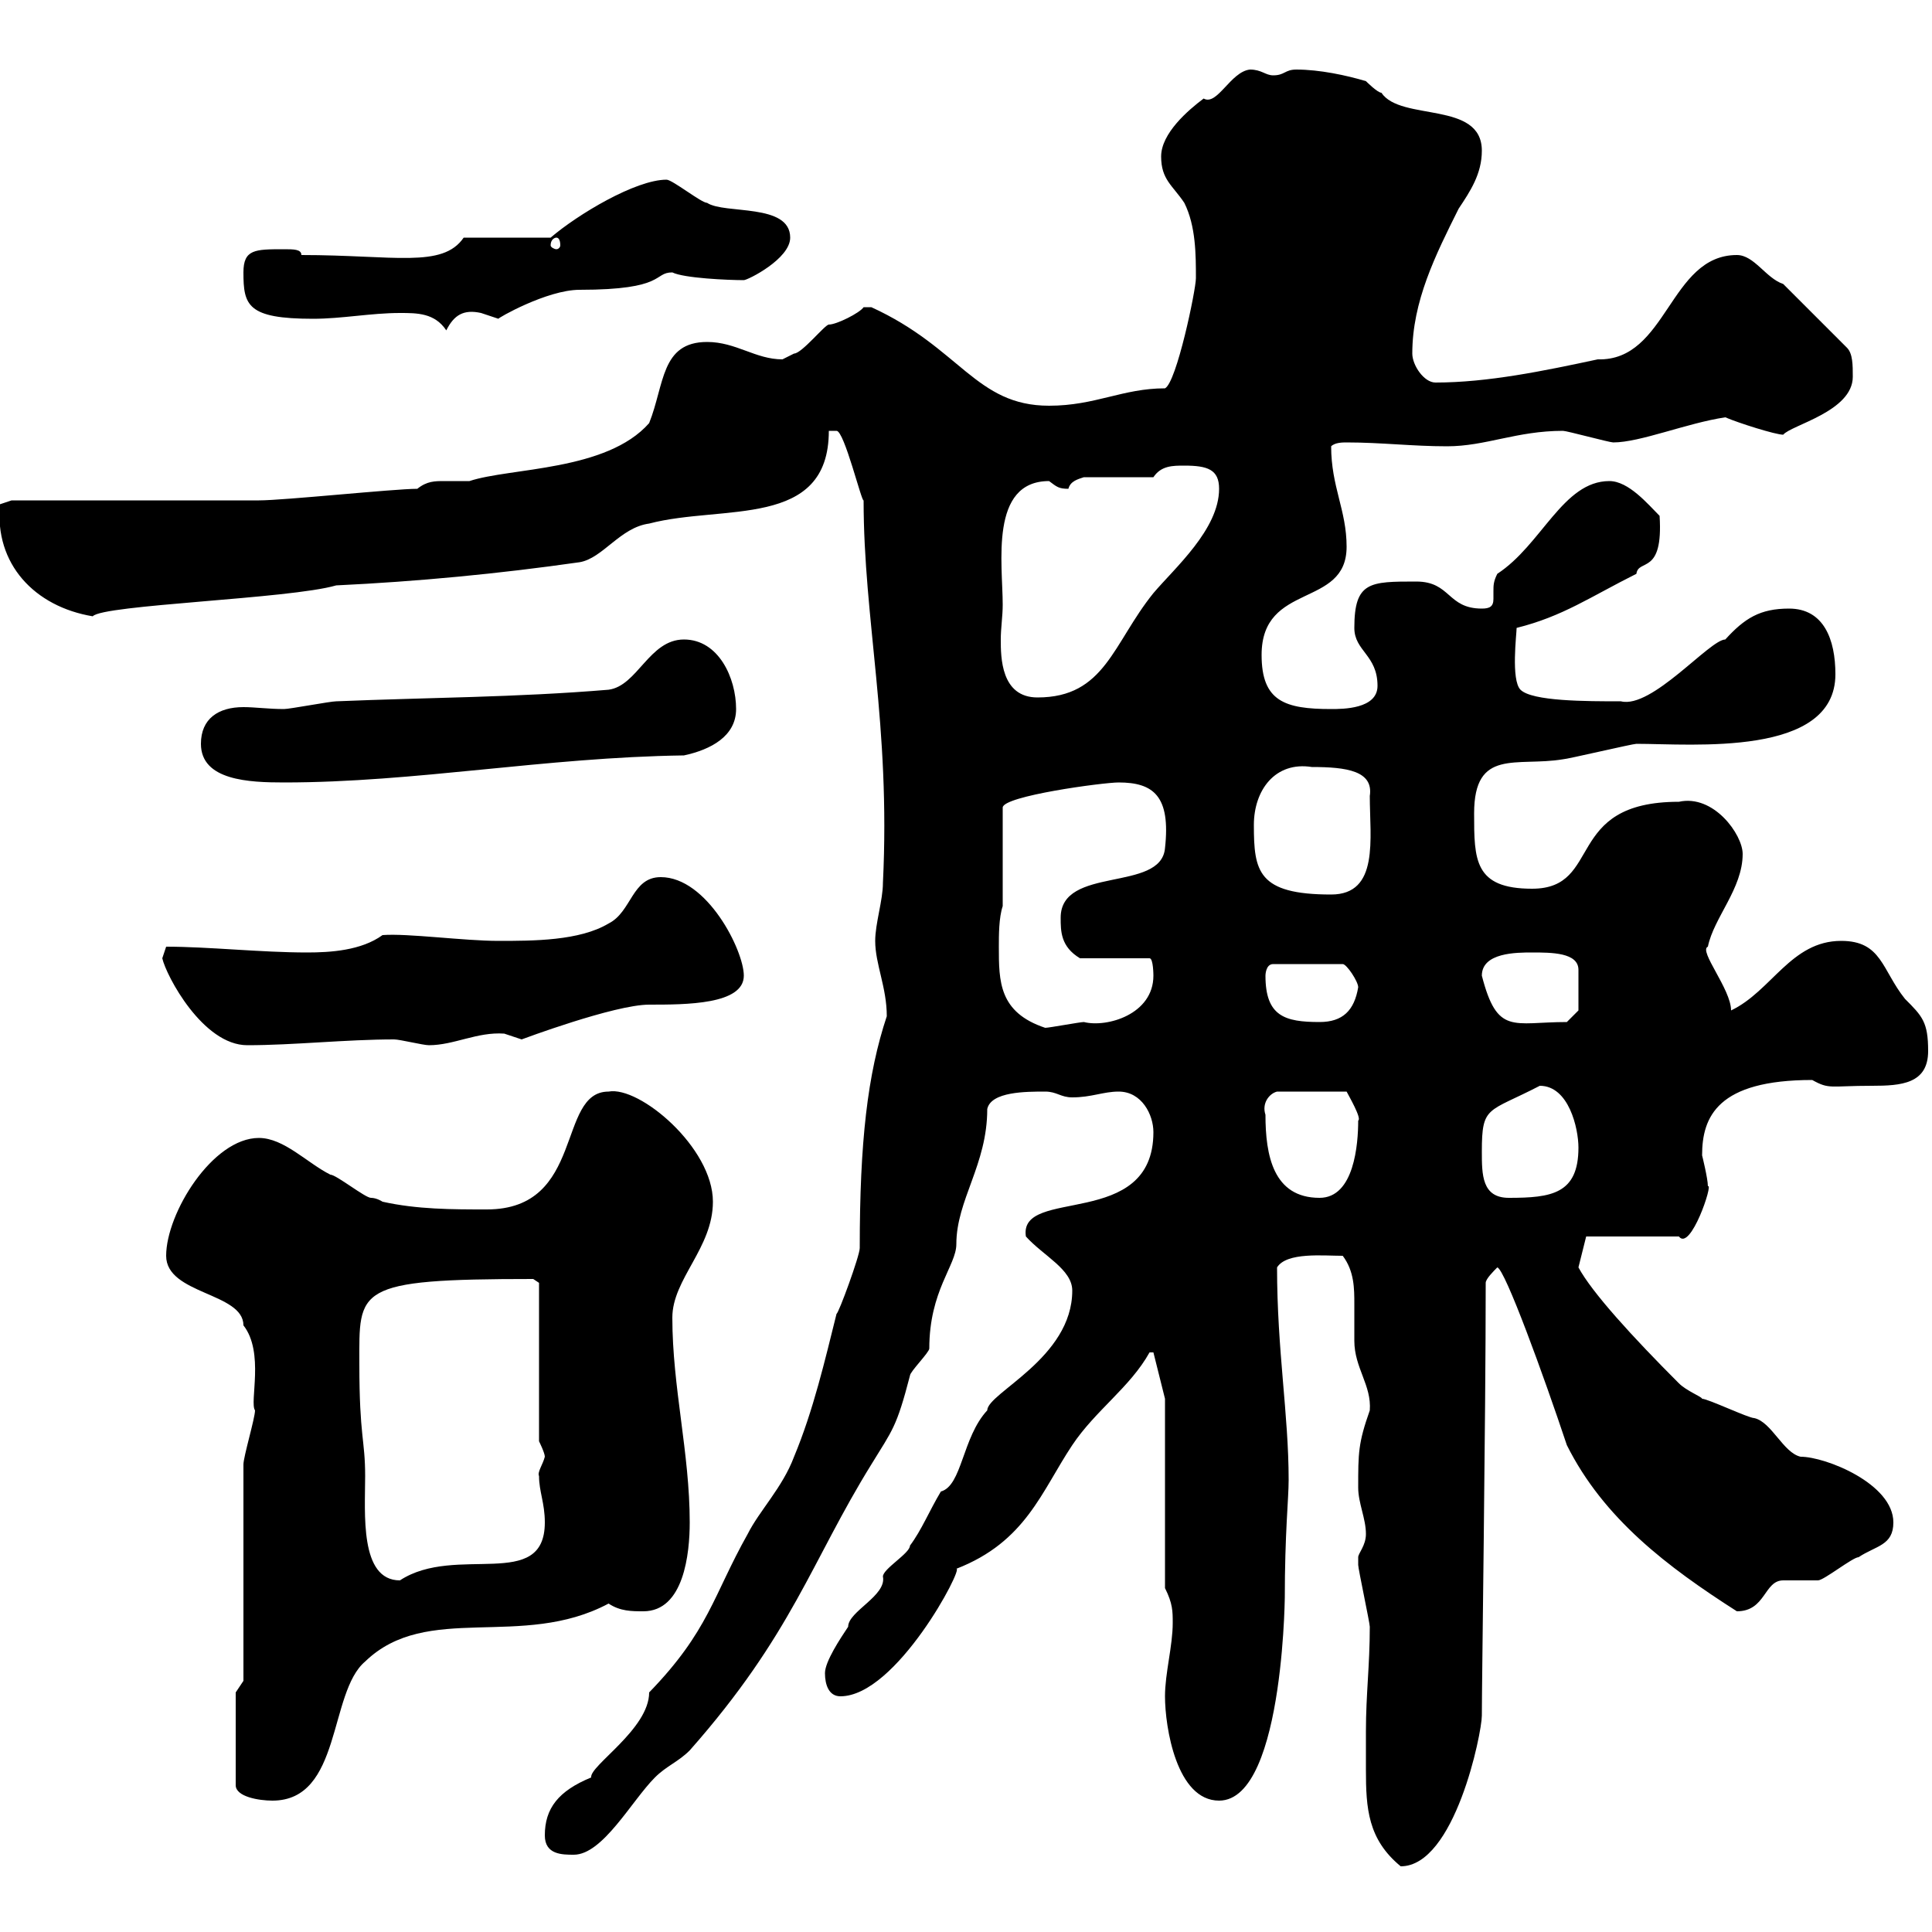 <svg xmlns="http://www.w3.org/2000/svg" xmlns:xlink="http://www.w3.org/1999/xlink" width="300" height="300"><path d="M212.10 268.80C212.10 270.90 212.10 273 212.10 274.80C212.10 280.80 212.40 285.60 217.50 289.80C225.90 289.80 230.10 269.10 230.10 266.40C230.10 261 230.70 220.20 230.70 199.20C230.70 198.60 231.90 197.40 232.50 196.80C233.70 197.10 239.70 213.60 243.30 224.40C249 235.80 258.90 243.30 269.70 250.20C274.20 250.20 273.90 245.40 276.90 245.40C277.80 245.40 281.40 245.40 282.30 245.40C283.20 245.40 287.70 241.80 288.60 241.80C291.30 240 294 240 294 236.40C294 230.40 283.50 226.20 279.60 226.20C276.90 225.60 275.10 220.80 272.40 220.20C271.50 220.20 265.20 217.20 264.30 217.20C264.30 216.90 261.90 216 260.70 214.80C253.50 207.60 247.20 200.70 245.10 196.80L246.30 192L260.70 192C262.50 194.40 266.10 183.60 265.20 184.20C265.20 183 264.30 179.40 264.30 179.40C264.30 173.40 266.70 167.70 281.40 167.70C284.10 169.20 284.10 168.60 290.70 168.60C295.20 168.60 299.40 168.30 299.40 163.20C299.40 158.70 298.50 157.80 295.80 155.10C292.20 150.60 292.20 146.10 285.90 146.10C278.10 146.10 275.10 153.90 268.80 156.90C268.80 153.60 263.70 147.60 265.20 147C266.10 142.50 270.60 138 270.60 132.60C270.60 129.60 266.10 123.30 260.70 124.50C242.70 124.50 249 138 237.90 138C228.90 138 228.90 133.50 228.90 126.30C228.90 116.10 235.50 119.10 242.70 117.90C243.30 117.90 253.50 115.50 254.10 115.50C262.80 115.50 285 117.60 285 104.70C285 99.30 283.20 94.50 277.80 94.50C273.30 94.50 270.90 96 267.90 99.30C265.50 99.30 256.50 110.10 251.70 108.90C246.30 108.90 237.90 108.90 236.10 107.10C234.60 105.60 235.50 98.40 235.50 97.50C242.70 95.70 246.90 92.70 254.10 89.10C254.40 86.70 258.30 89.40 257.70 80.10C255.90 78.30 252.90 74.70 249.90 74.70C242.70 74.70 239.40 84.60 232.50 89.10C231.90 90.30 231.90 90.90 231.90 91.80C231.90 92.40 231.90 92.70 231.90 93C231.90 94.20 231.30 94.50 230.10 94.50C224.70 94.50 225.30 90.30 219.90 90.30C212.70 90.30 210.30 90.30 210.30 97.50C210.30 101.10 213.90 101.70 213.90 106.50C213.90 110.10 208.50 110.10 206.70 110.10C199.50 110.10 195.90 108.90 195.90 101.70C195.90 90.30 209.10 94.50 209.10 84.90C209.10 79.20 206.70 75.60 206.70 69.30C207.30 68.70 208.50 68.70 209.10 68.70C214.50 68.70 219.30 69.30 224.70 69.30C230.70 69.30 235.50 66.90 242.70 66.90C243.30 66.90 249.90 68.70 250.50 68.70C254.70 68.70 261.90 65.70 267.90 64.80C270 65.70 275.70 67.50 276.90 67.50C278.10 66 287.70 63.90 287.70 58.50C287.70 56.70 287.70 54.90 286.80 54L276.90 44.10C274.20 43.20 272.40 39.60 269.70 39.60C259.20 39.60 258.90 56.10 248.10 55.80C239.70 57.60 231 59.40 222.90 59.40C221.10 59.40 219.30 56.70 219.30 54.90C219.30 46.80 222.90 39.60 226.50 32.40C228.30 29.70 230.10 27 230.10 23.40C230.10 15.60 217.50 18.90 214.50 14.40C213.90 14.40 212.10 12.60 212.10 12.60C209.10 11.70 204.90 10.80 201.30 10.80C199.50 10.80 199.50 11.70 197.70 11.70C196.50 11.70 195.90 10.80 194.10 10.80C191.10 11.10 189 16.50 186.90 15.30C184.50 17.10 180.30 20.70 180.30 24.30C180.30 27.90 182.10 28.80 183.90 31.50C185.70 35.10 185.70 39.60 185.70 43.20C185.70 45 182.70 59.40 180.90 60.30C174.30 60.30 170.10 63 162.90 63C151.50 63 149.10 54 135.30 47.70C135.30 47.70 135.30 47.70 134.10 47.70C133.50 48.60 129.90 50.40 128.70 50.40C128.10 50.40 124.50 54.90 123.30 54.90C123.30 54.90 121.50 55.80 121.50 55.80C117.30 55.80 114.30 53.10 109.80 53.10C102.60 53.10 103.20 59.70 100.80 65.70C94.20 73.20 79.20 72.60 72.90 74.70C71.10 74.70 70.20 74.70 69 74.70C67.50 74.70 66.30 74.70 64.80 75.90C61.20 75.90 44.10 77.70 40.20 77.70C34.80 77.70 7.20 77.70 1.80 77.70L0 78.30C-0.90 87.60 5.40 94.20 14.40 95.70C15.90 93.90 45 93 52.20 90.90C64.80 90.30 77.40 89.10 90 87.30C93.60 86.70 96.30 81.90 100.80 81.30C112.20 78.30 128.70 82.20 128.70 66.90C128.70 66.90 128.70 66.90 129.90 66.90C131.10 66.90 133.80 78 134.10 77.70C134.10 96.30 138.30 112.50 137.10 137.10C137.10 139.80 135.90 143.40 135.90 146.10C135.90 149.70 137.70 153.30 137.70 157.80C134.70 166.80 133.50 177.30 133.50 193.80C133.50 195 130.20 204 129.90 204C128.10 211.20 126.30 219 123.30 226.20C121.50 231 117.90 234.60 116.10 238.20C110.70 247.80 110.10 253.20 100.80 262.80C100.80 268.50 91.50 274.20 91.80 276C86.70 278.10 84.60 280.80 84.60 285C84.60 288 87.30 288 89.10 288C93.60 288 98.10 279.60 101.70 276C103.50 274.20 105.30 273.60 107.10 271.80C123 253.80 126 242.40 135.30 227.40C138.60 222 139.20 221.70 141.30 213.60C141.30 213 144.30 210 144.30 209.40C144.30 200.40 148.50 196.50 148.50 193.20C148.50 186.30 153.30 180.90 153.30 172.20C153.90 169.50 159.30 169.50 162.30 169.50C164.10 169.50 164.70 170.40 166.50 170.40C169.50 170.40 171.30 169.50 173.70 169.50C177.30 169.50 179.10 173.10 179.10 175.80C179.10 191.10 158.10 184.20 159.30 192C162 195 166.50 197.10 166.50 200.40C166.50 210.90 153.30 216.30 153.30 219C149.40 223.20 149.40 230.70 146.10 231.60C144.30 234.60 143.10 237.60 141.30 240C141.30 241.20 137.10 243.60 137.10 244.80C137.70 247.80 131.70 250.20 131.70 252.60C130.50 254.40 128.10 258 128.10 259.80C128.10 261.60 128.70 263.40 130.50 263.40C139.20 263.40 149.70 243.30 148.50 243.60C159.30 239.40 161.70 231.60 166.50 224.40C170.10 219 175.50 215.40 178.50 210L179.10 210L180.90 217.20L180.90 246.60C182.10 249 182.10 250.20 182.10 252C182.10 255.60 180.90 259.80 180.90 263.40C180.90 268.20 182.70 279.60 189.30 279.60C199.80 279.60 199.50 244.20 199.50 248.40C199.50 237.90 200.10 232.80 200.10 229.80C200.10 219.60 198.30 209.70 198.30 196.80C199.80 194.40 205.50 195 208.50 195C210.30 197.40 210.30 200.10 210.30 202.50C210.30 204 210.30 205.80 210.30 208.20C210.30 212.40 213 215.10 212.70 219C210.90 224.10 210.90 225.60 210.90 231C210.90 233.40 212.10 235.80 212.10 238.20C212.10 240 210.90 241.20 210.90 241.80C210.90 243 210.90 243 210.90 243C210.90 243.60 212.70 252 212.70 252.60C212.70 258.60 212.10 263.10 212.10 268.80ZM36.60 262.80L36.60 277.20C36.60 279 40.20 279.60 42.30 279.60C53.10 279.60 51 262.80 56.70 258C66.30 248.70 81 256.20 94.50 249C96.30 250.20 98.10 250.20 99.90 250.20C106.20 250.20 107.10 241.20 107.10 236.40C107.10 225.60 104.40 215.40 104.40 204.60C104.40 198.60 110.70 193.80 110.70 186.60C110.70 178.20 99.30 168.60 94.50 169.50C86.40 169.50 90.90 187.80 75.60 187.80C70.20 187.80 64.80 187.80 59.40 186.60C59.40 186.60 58.50 186 57.60 186C56.70 186 52.20 182.40 51.30 182.40C47.70 180.60 44.10 176.70 40.20 176.70C33 176.70 25.80 188.40 25.80 195C25.80 201 37.80 200.70 37.80 205.80C41.10 210 38.70 217.80 39.60 219C39.60 220.20 37.80 226.20 37.80 227.40L37.80 261ZM55.80 211.80C55.80 200.10 54.90 198.60 82.80 198.60L83.70 199.20L83.70 223.80C83.70 223.80 84.60 225.60 84.60 226.20C84.30 227.40 83.40 228.60 83.70 229.20C83.70 231.60 84.60 233.40 84.60 236.40C84.60 247.20 70.80 239.70 62.10 245.40C55.80 245.40 56.70 234.90 56.70 229.20C56.70 223.50 55.80 223.20 55.80 211.80ZM196.50 173.10C195.90 171.30 197.10 169.80 198.30 169.50L209.10 169.50C209.40 170.10 211.50 173.70 210.90 174C210.90 177.60 210.30 186 204.90 186C197.70 186 196.50 179.40 196.50 173.10ZM230.10 178.80C230.10 171.60 231 172.80 239.10 168.60C243.60 168.60 245.10 175.20 245.10 178.20C245.10 185.40 240.90 186 234.30 186C230.10 186 230.10 182.40 230.10 178.80ZM25.20 148.80C25.80 151.50 31.50 162.30 38.40 162.30C45.60 162.30 53.70 161.40 61.20 161.40C62.10 161.40 65.70 162.30 66.60 162.30C70.50 162.30 74.10 160.20 78.30 160.50C78.30 160.50 81 161.40 81 161.40C81 161.40 95.40 156 100.80 156C106.50 156 115.50 156 115.50 151.50C115.50 147.60 109.80 136.20 102.60 136.20C98.10 136.20 98.10 141.60 94.50 143.40C90 146.10 82.80 146.10 77.40 146.10C72 146.10 63.30 144.90 59.40 145.20C56.10 147.60 51.30 147.90 47.70 147.90C40.50 147.90 32.40 147 25.80 147C25.80 147 25.20 148.80 25.20 148.80ZM155.10 147C155.10 145.20 155.10 142.50 155.70 140.70L155.70 125.40C155.70 123.60 171.30 121.50 173.70 121.50C179.10 121.50 181.80 123.60 180.90 131.70C180.30 138.60 164.70 134.40 164.70 142.50C164.70 144.60 164.70 147 167.70 148.80L178.50 148.80C179.10 148.80 179.10 151.50 179.10 151.50C179.10 157.50 171.90 159.60 168.30 158.70C167.70 158.70 162.90 159.60 162.30 159.60C155.10 157.20 155.10 152.40 155.10 147ZM196.50 151.50C196.50 151.50 196.50 149.70 197.70 149.70L208.50 149.70C209.10 149.70 210.90 152.40 210.90 153.30C210.30 156.90 208.50 158.70 204.90 158.70C199.50 158.70 196.50 157.80 196.50 151.50ZM230.10 151.50C230.10 147.90 235.50 147.90 237.90 147.90C240.90 147.90 245.10 147.90 245.10 150.60L245.10 156.90L243.30 158.70C234.90 158.70 232.50 160.80 230.10 151.50ZM194.70 128.10C194.70 122.70 198 118.20 203.70 119.10C209.10 119.10 213.30 119.70 212.70 123.60C212.70 130.20 214.20 138.90 206.70 138.90C195.30 138.90 194.70 135.30 194.70 128.10ZM31.20 115.50C31.20 121.20 38.70 121.50 44.10 121.50C64.50 121.50 84.60 117.60 106.20 117.30C110.40 116.40 114.30 114.30 114.30 110.10C114.30 105.30 111.60 99.30 106.20 99.30C100.80 99.30 99 106.50 94.50 107.10C80.10 108.30 66.60 108.30 52.20 108.90C51.30 108.90 45 110.10 44.10 110.10C41.70 110.10 39.60 109.80 37.80 109.80C33.90 109.80 31.20 111.60 31.20 115.50ZM155.70 93.90C155.70 87.60 153.60 74.70 162.90 74.70C164.10 75.60 164.40 75.90 165.90 75.90C166.20 74.70 167.40 74.40 168.30 74.10L179.10 74.10C180.30 72.30 182.10 72.30 183.90 72.30C187.50 72.30 189.30 72.90 189.30 75.90C189.30 82.20 182.40 88.20 179.10 92.10C172.80 99.90 171.60 108.30 161.10 108.30C155.40 108.30 155.40 102 155.40 99.30C155.40 97.50 155.70 95.70 155.70 93.90ZM62.10 48.60C64.80 48.60 67.50 48.60 69.30 51.30C70.50 48.90 72 48 74.70 48.60C74.70 48.60 77.40 49.50 77.40 49.50C77.10 49.50 84.90 45 90 45C103.50 45 101.40 42.30 104.40 42.30C106.20 43.20 113.10 43.50 115.50 43.50C116.10 43.50 122.70 40.20 122.70 36.90C122.70 31.50 112.50 33.30 109.80 31.50C108.90 31.50 104.40 27.90 103.50 27.90C98.70 27.90 89.70 33.30 85.50 36.90L72 36.90C68.70 41.70 61.20 39.60 46.80 39.60C46.80 38.70 45.60 38.70 44.10 38.70C39.60 38.70 37.80 38.70 37.80 42.30C37.80 47.40 38.40 49.50 48.60 49.50C53.10 49.50 57.60 48.60 62.10 48.60ZM86.40 36.90C86.70 36.90 87 37.20 87 38.10C87 38.40 86.70 38.70 86.40 38.70C86.10 38.70 85.50 38.40 85.50 38.10C85.50 37.20 86.10 36.90 86.40 36.90Z"/></svg>